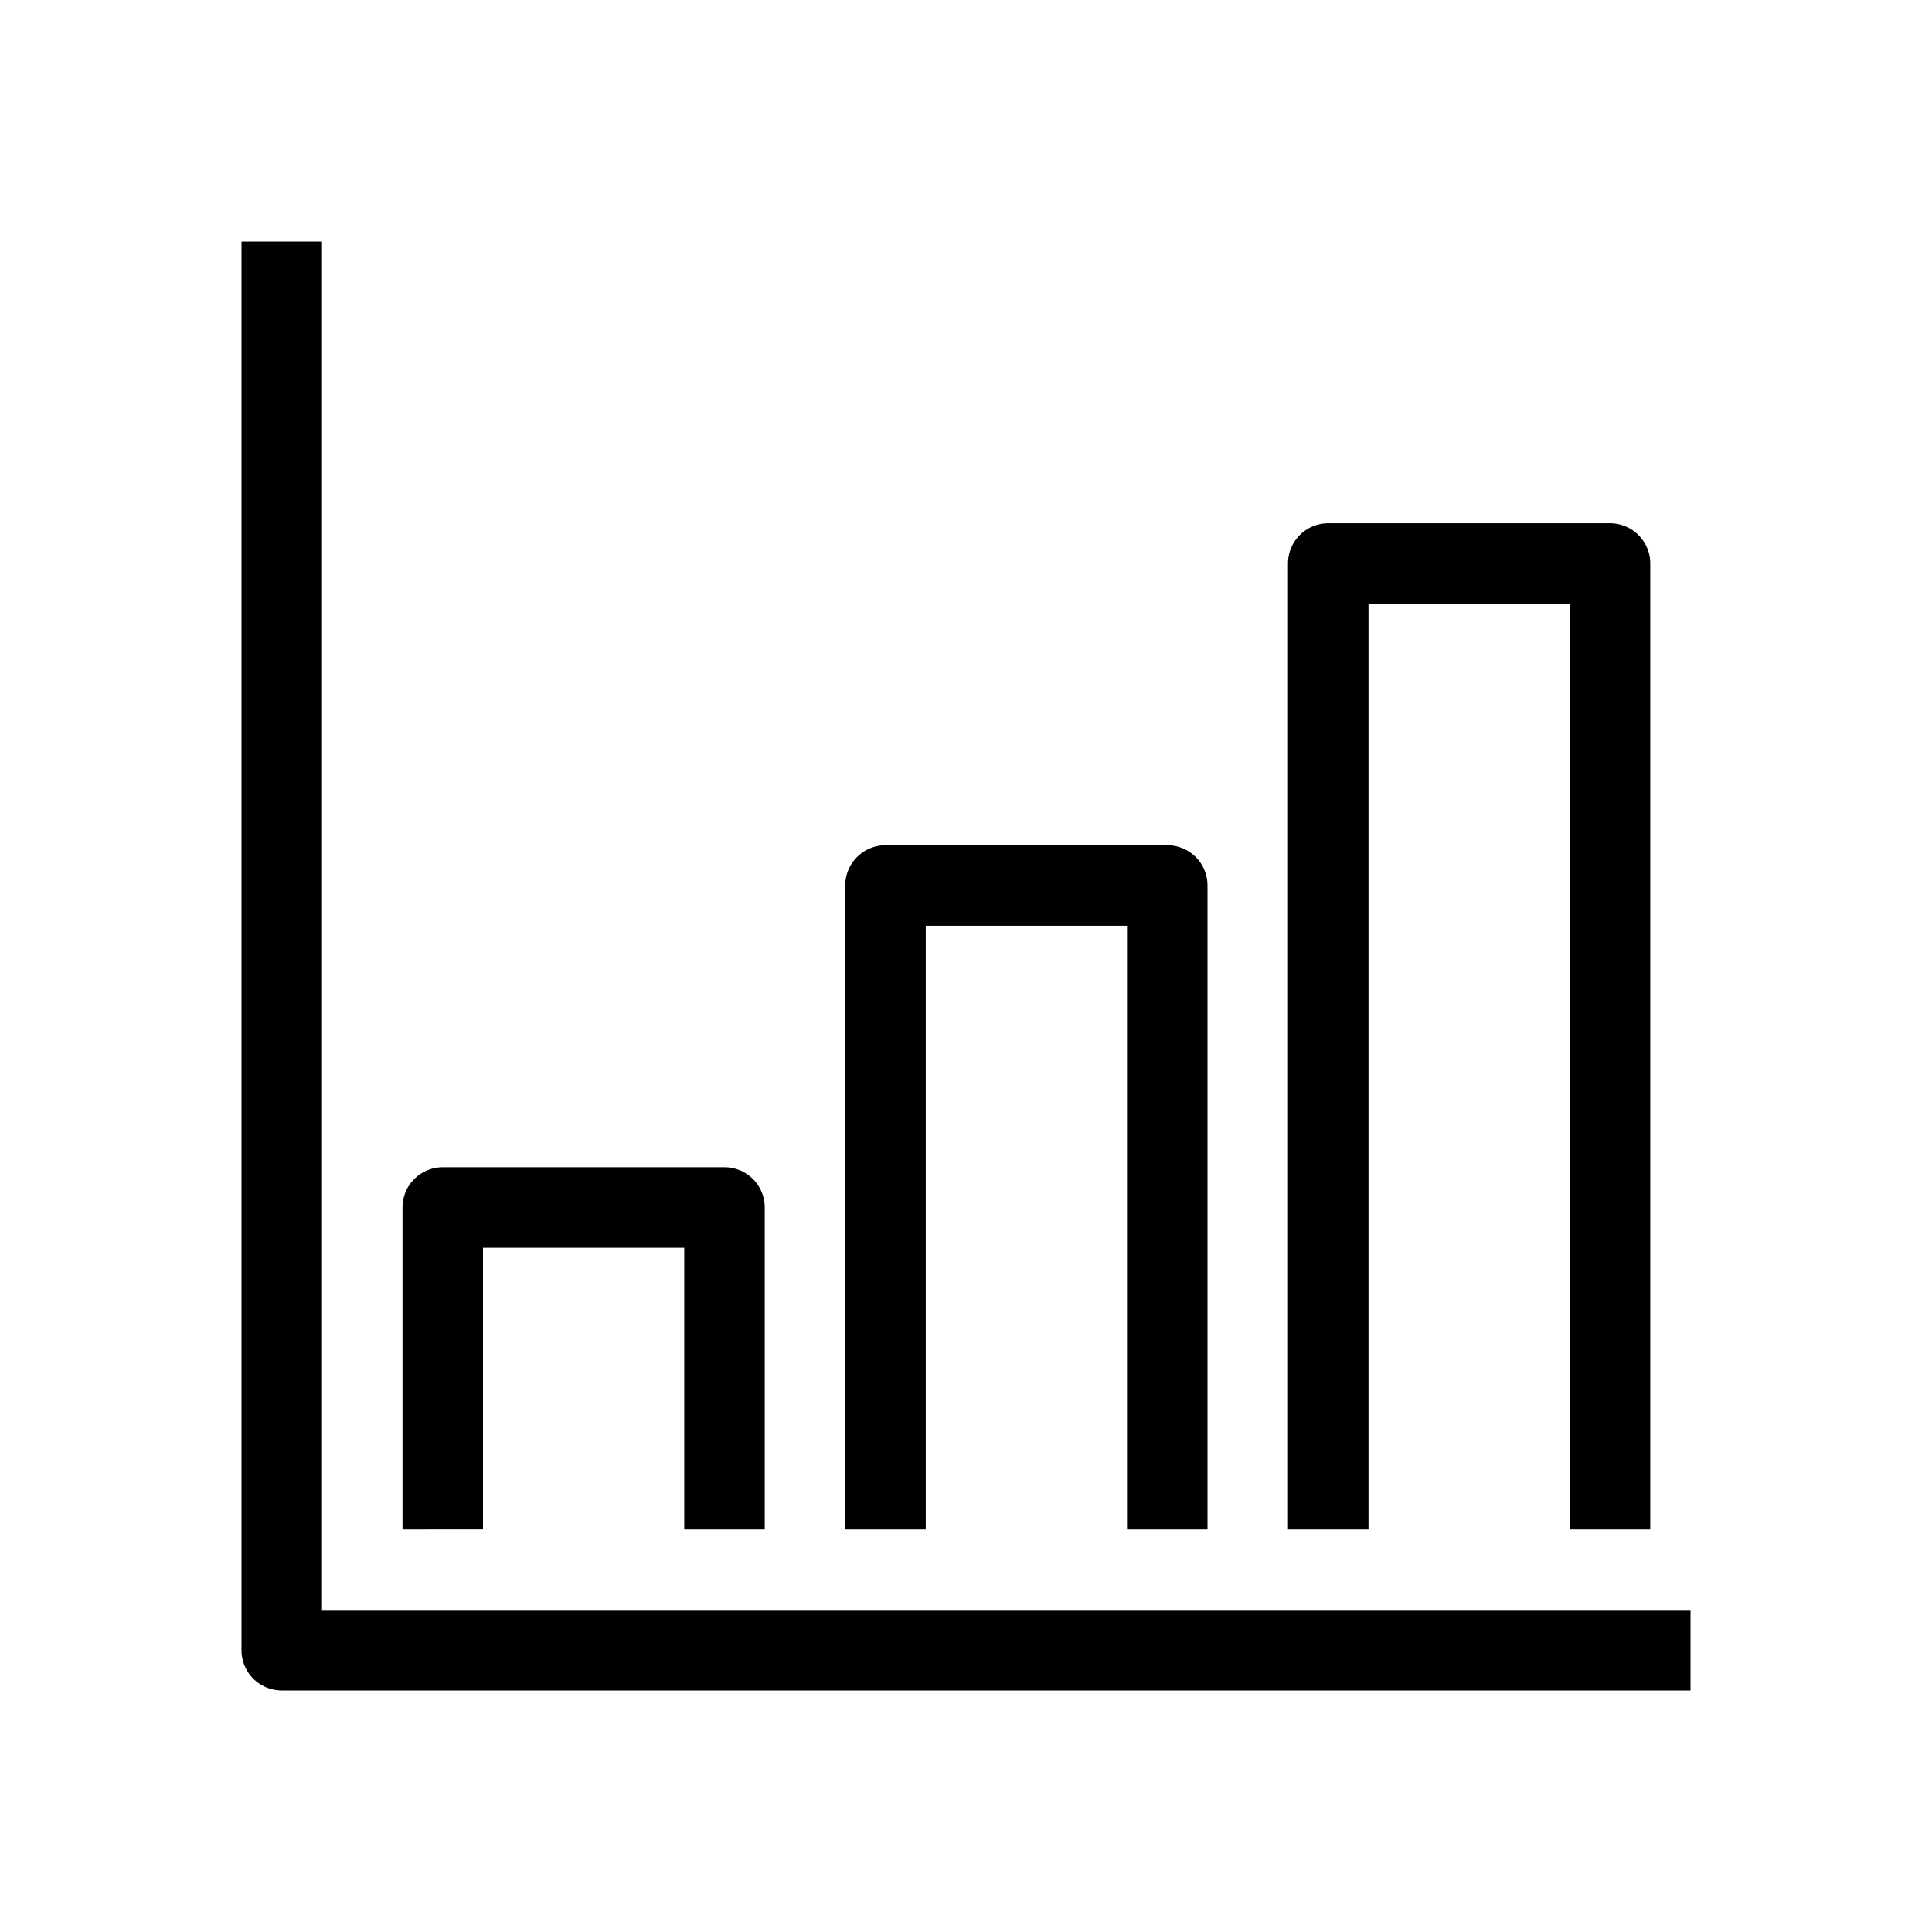 <svg id="Suncorp" xmlns="http://www.w3.org/2000/svg" width="48" height="48" viewBox="0 0 48 48">
  <title>increaseValue</title>
  <g id="Suncorp_Default" data-name="Suncorp Default">
    <g>
      <path d="M42,42H7a1,1,0,0,1-1-1V6H8V40H42Z"/>
      <path d="M41,38H39V15H34V38H32V14a1,1,0,0,1,1-1h7a1,1,0,0,1,1,1Z"/>
      <path d="M30,38H28V23H23V38H21V22a1,1,0,0,1,1-1h7a1,1,0,0,1,1,1Z"/>
      <path d="M19,38H17V31H12v7H10V30a1,1,0,0,1,1-1h7a1,1,0,0,1,1,1Z"/>
    </g>
  </g>
</svg>
